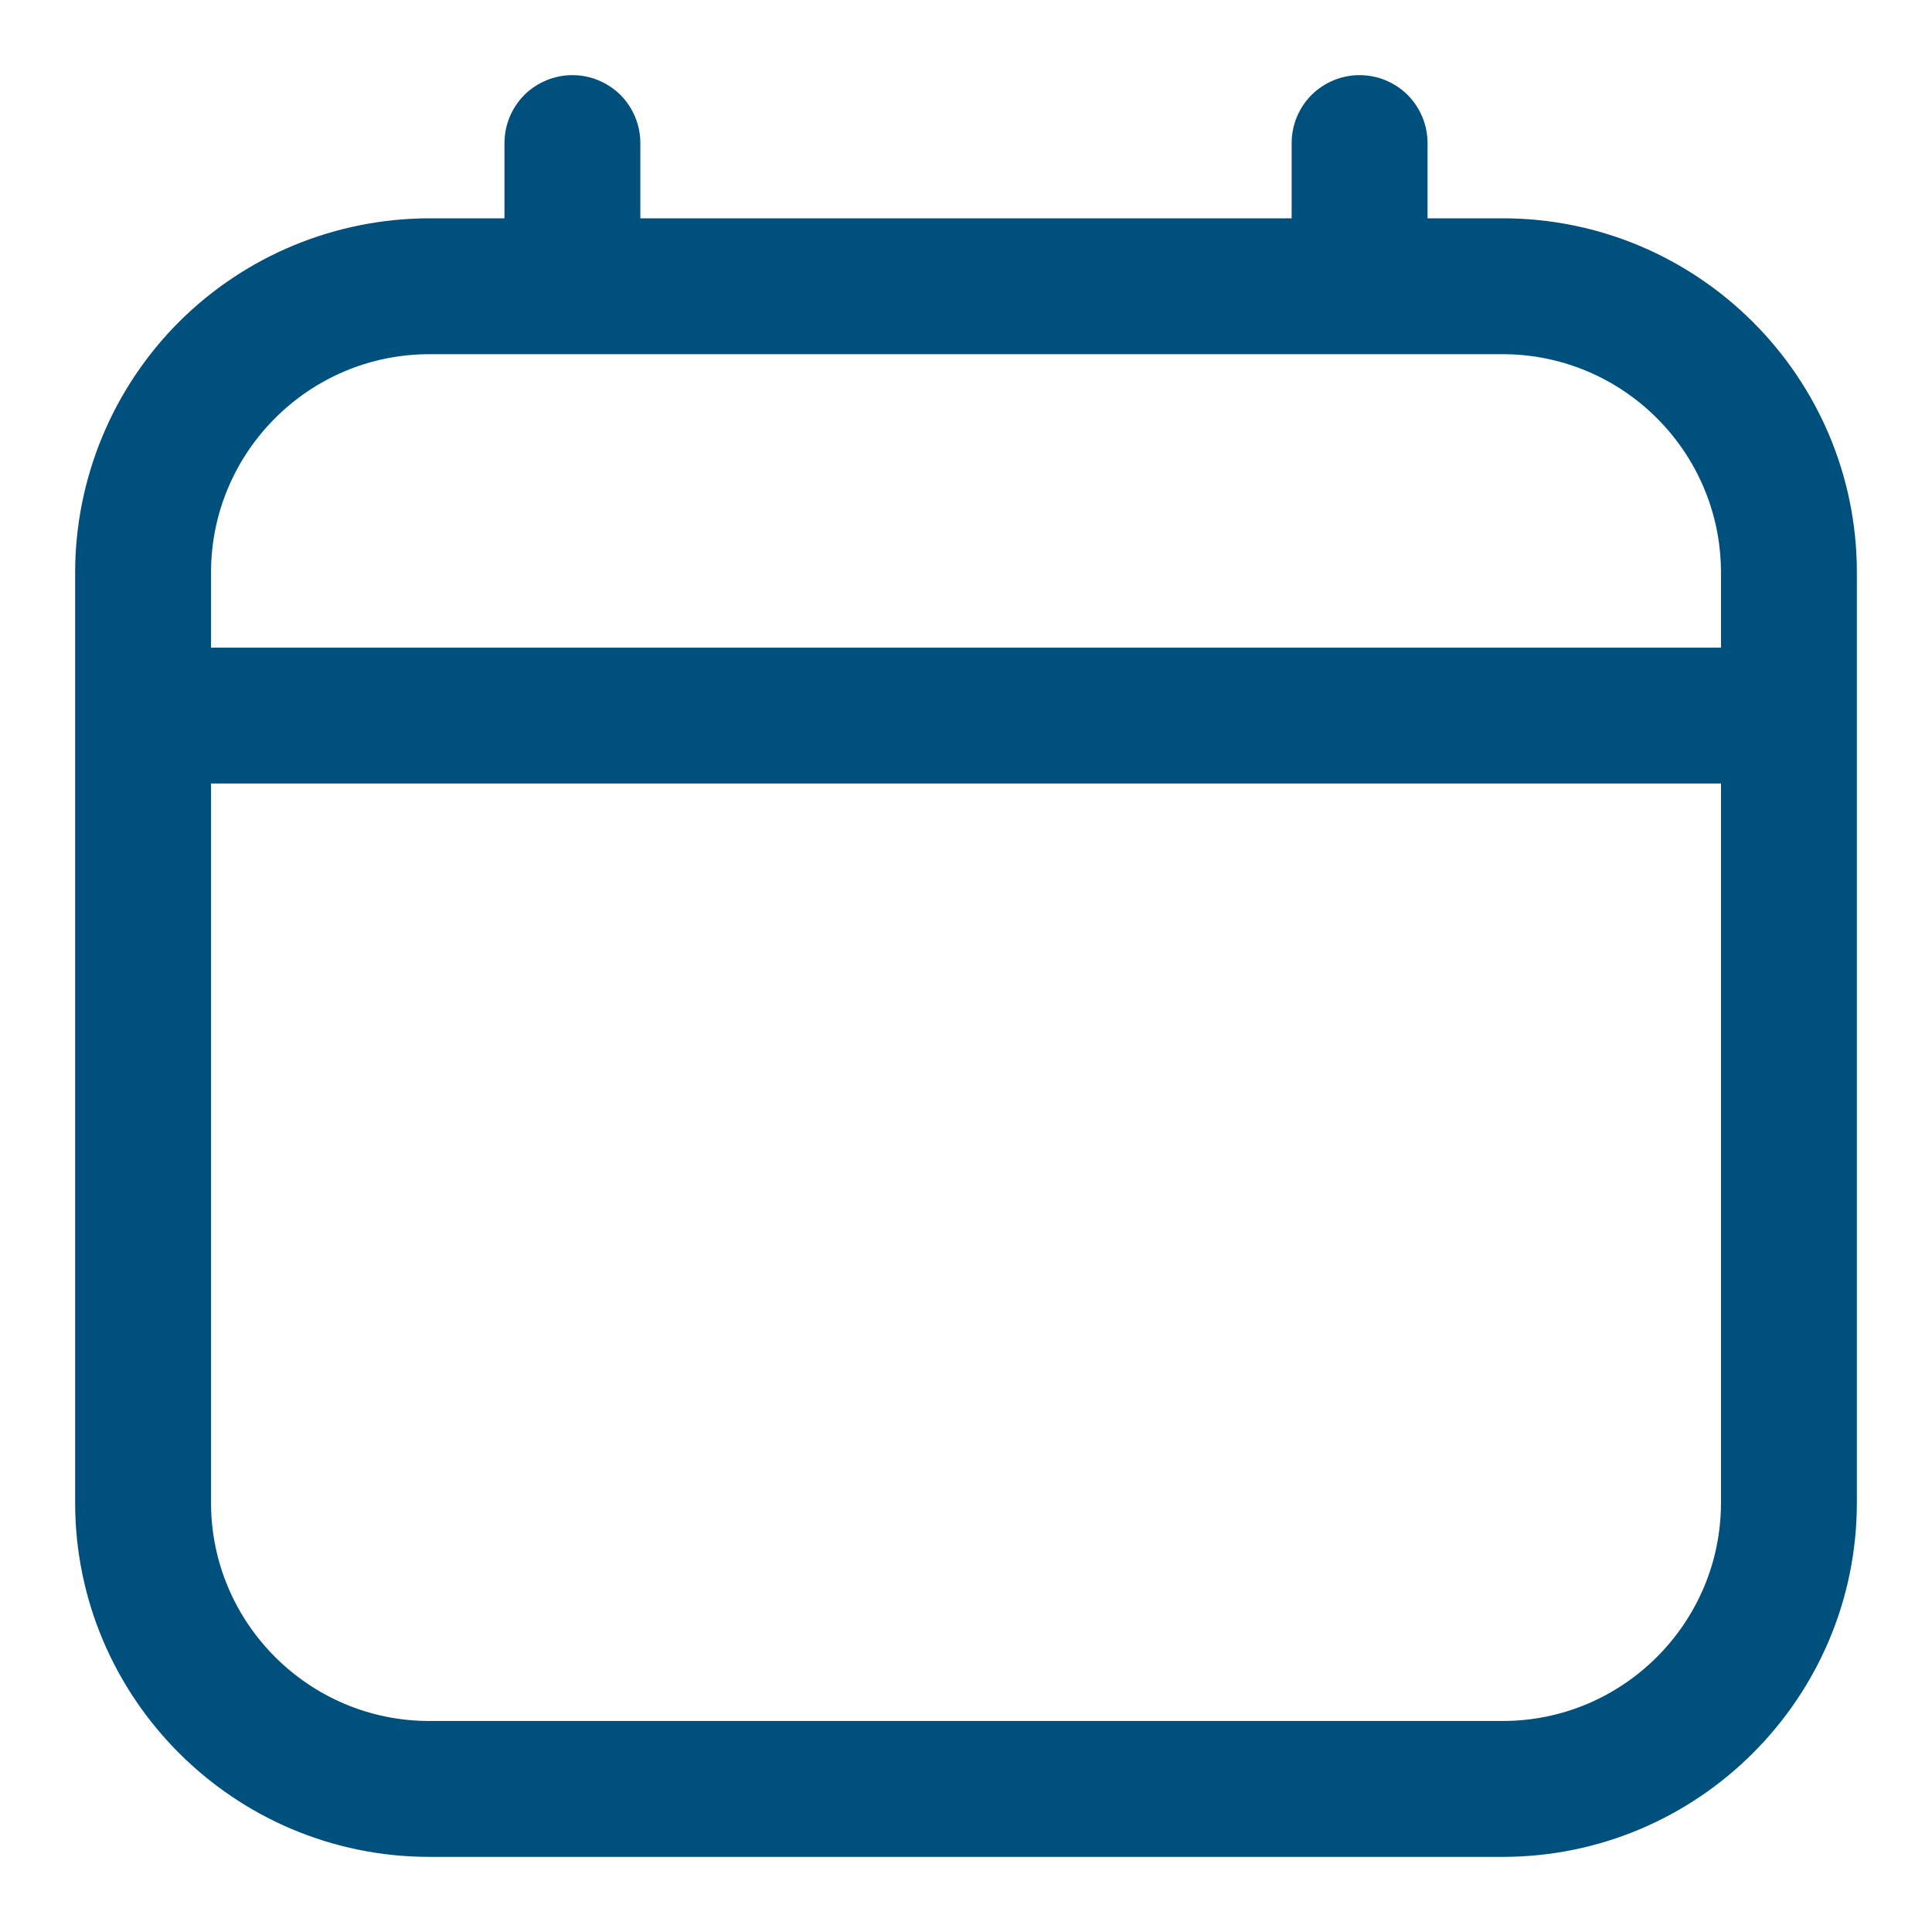 <svg width="18" height="18" viewBox="0 0 18 18" fill="none" xmlns="http://www.w3.org/2000/svg">
<g clip-path="url(#clip0_2284_6311)">
<path d="M12.667 0.85C12.795 0.85 12.918 0.901 13.009 0.991C13.099 1.082 13.15 1.205 13.15 1.333V2.184H14C15.737 2.184 17.15 3.596 17.15 5.333V14C17.15 15.737 15.737 17.15 14 17.15H4C2.263 17.15 0.85 15.737 0.85 14V5.333C0.851 4.498 1.183 3.697 1.773 3.106C2.364 2.516 3.165 2.185 4 2.184H4.85V1.333C4.85 1.205 4.901 1.082 4.991 0.991C5.082 0.901 5.205 0.85 5.333 0.85C5.461 0.85 5.584 0.901 5.675 0.991C5.765 1.082 5.816 1.205 5.816 1.333V2.184H12.184V1.333C12.184 1.205 12.235 1.082 12.325 0.991C12.416 0.901 12.539 0.85 12.667 0.85ZM1.816 14C1.816 15.204 2.796 16.184 4 16.184H14C15.204 16.184 16.184 15.204 16.184 14V7.15H1.816V14ZM4 3.15C2.796 3.15 1.817 4.129 1.816 5.333V6.184H16.184V5.333C16.183 4.129 15.204 3.15 14 3.15H4Z" fill="#00507D" stroke="#00507D" stroke-width="0.3"/>
</g>
<defs>
<clipPath id="clip0_2284_6311">
<rect width="18" height="18" fill="white"/>
</clipPath>
</defs>
</svg>
